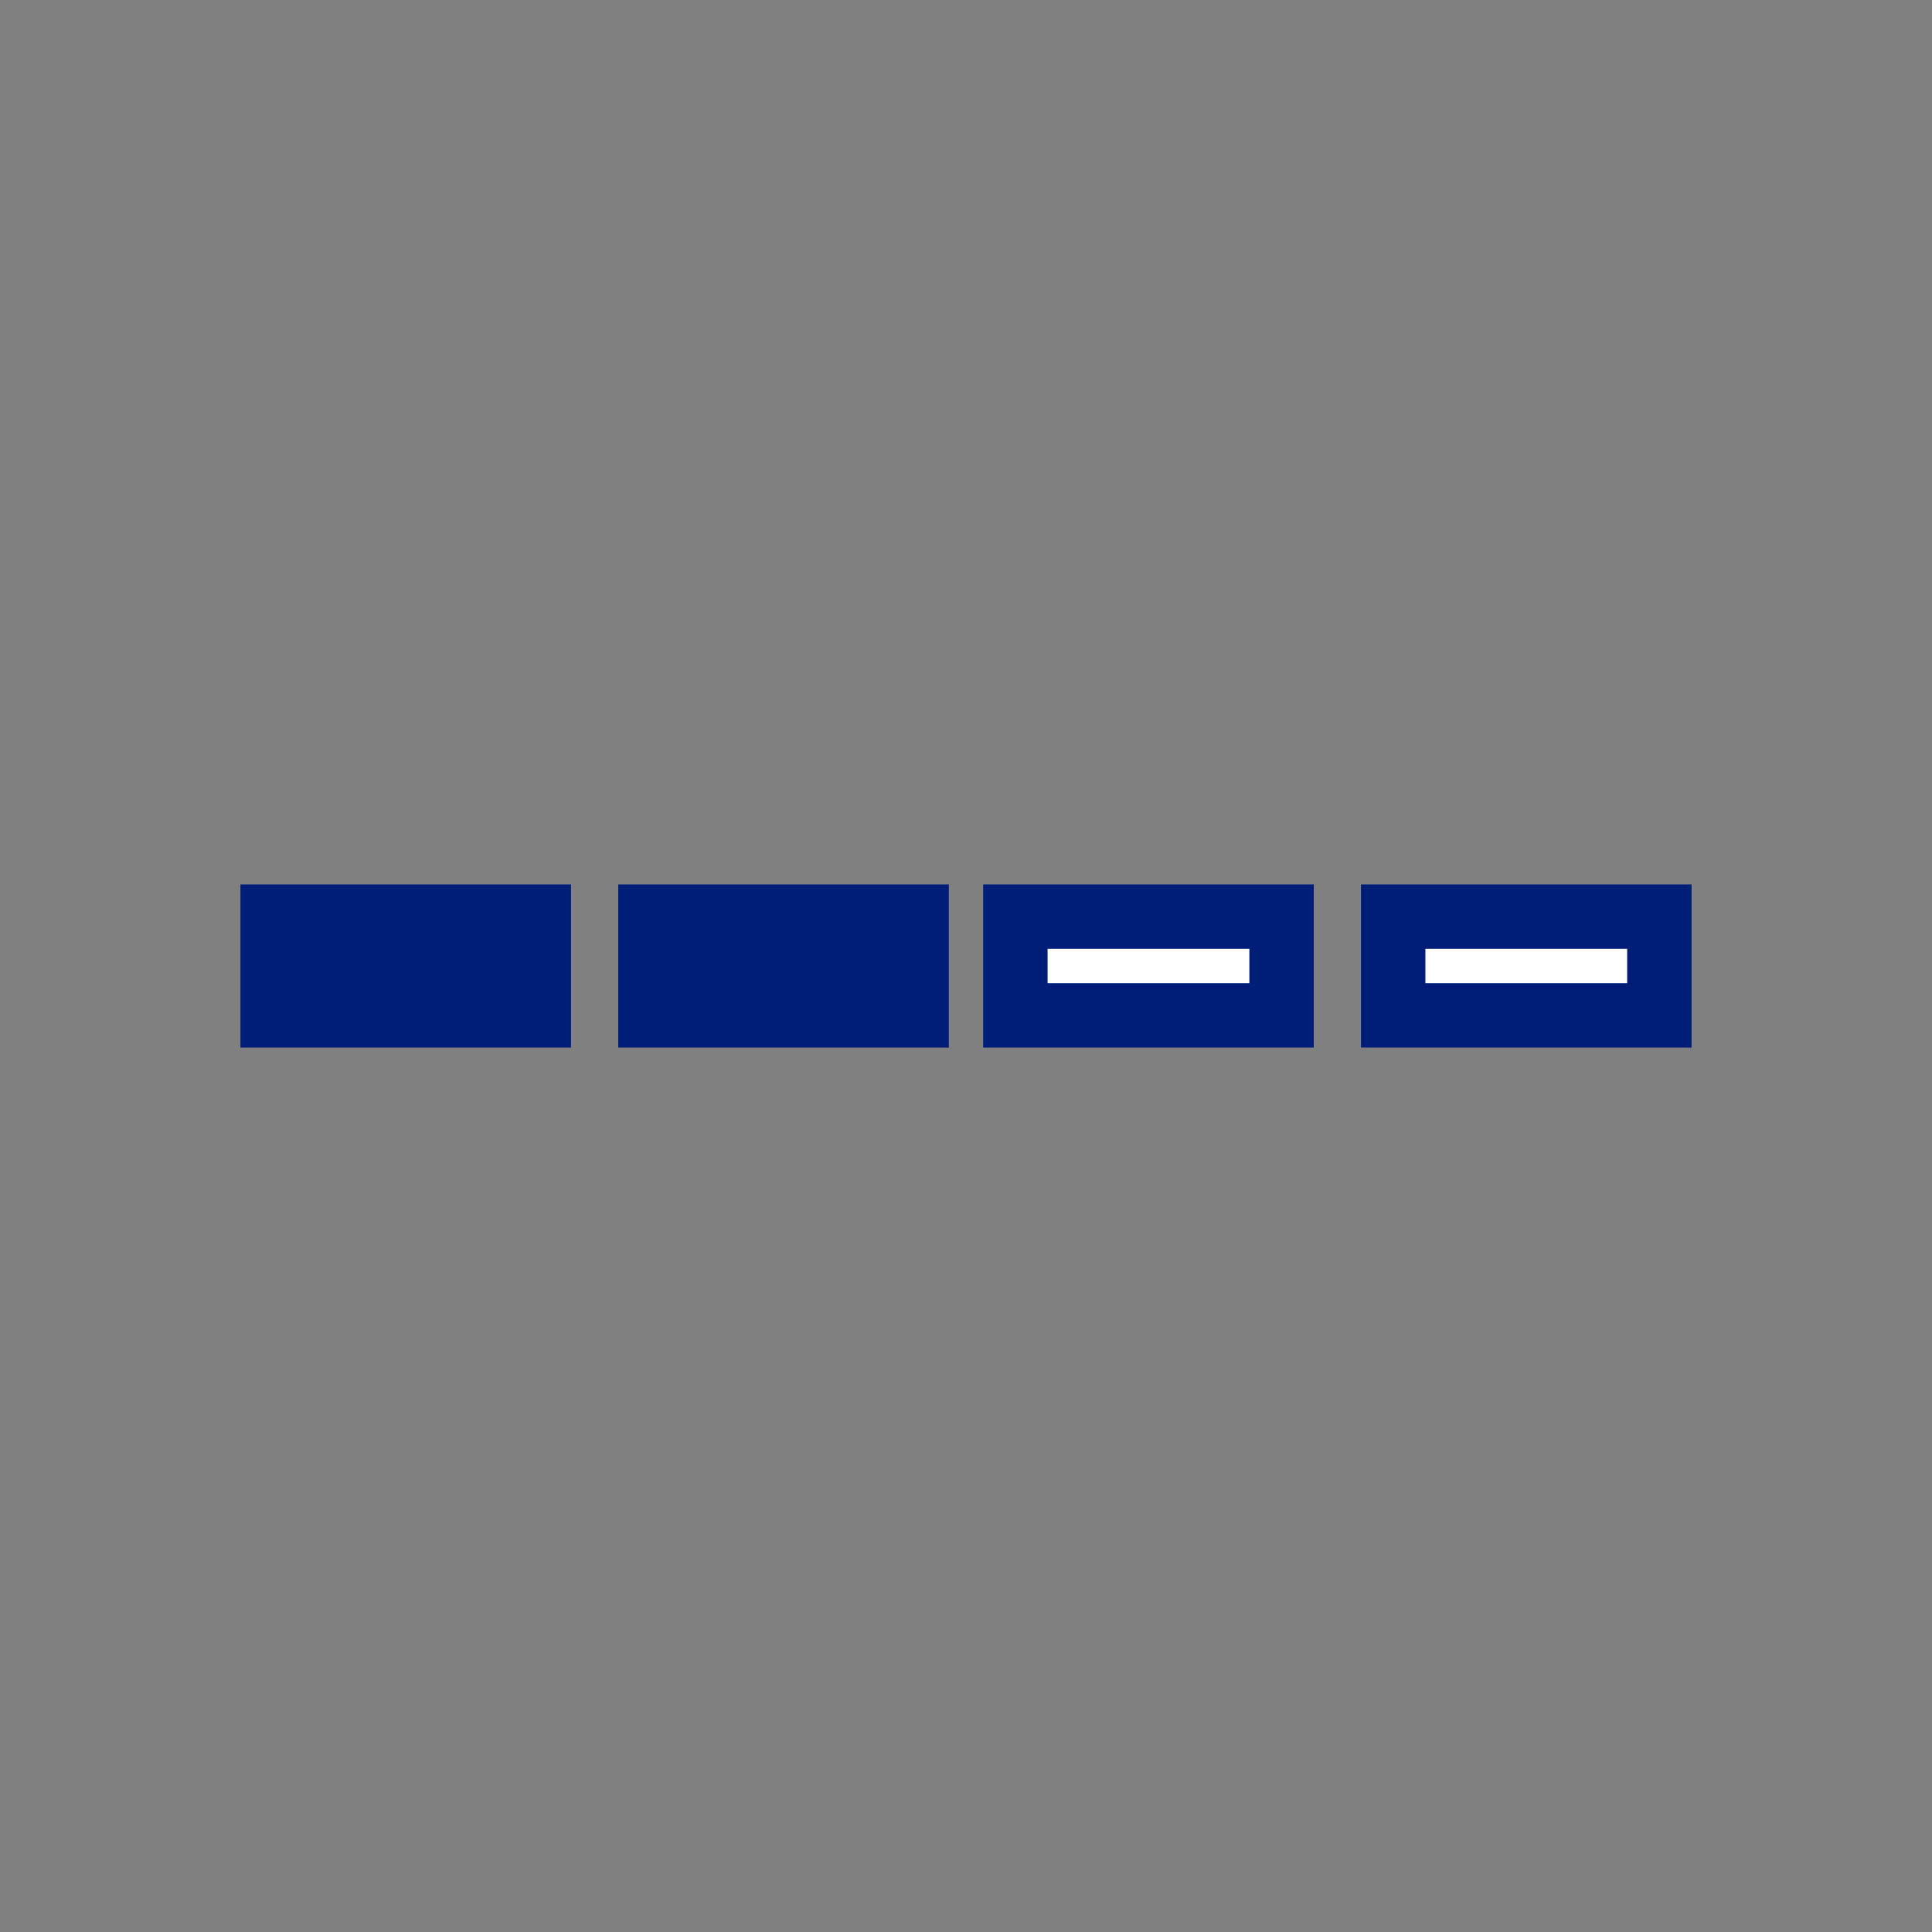 <?xml version="1.0" encoding="UTF-8"?> <svg xmlns="http://www.w3.org/2000/svg" xmlns:xlink="http://www.w3.org/1999/xlink" version="1.1" id="Capa_1" x="0px" y="0px" viewBox="0 0 90 90" style="enable-background:new 0 0 90 90;" xml:space="preserve"><rect x="0" y="0" width="90" height="90" fill="#808080" stroke="none"/> <style type="text/css"> .st0{fill:#001E77;} .st1{fill:none;stroke:#001E77;stroke-width:3;} .st2{fill:#FFFFFF;} </style> <g> <g id="Rectángulo_379"> <rect x="11.7" y="41.7" class="st0" width="14.3" height="6.5"></rect> <rect x="12.7" y="42.7" class="st1" width="12.4" height="4.6"></rect> </g> <g id="Rectángulo_380" transform="translate(27)"> <rect x="2.4" y="41.7" class="st0" width="14.3" height="6.5"></rect> <rect x="3.3" y="42.7" class="st1" width="12.4" height="4.6"></rect> </g> <g id="Rectángulo_381" transform="translate(53)"> <rect x="-6.7" y="41.7" class="st2" width="14.3" height="6.5"></rect> <rect x="-5.7" y="42.7" class="st1" width="12.4" height="4.6"></rect> </g> <g id="Rectángulo_382" transform="translate(80)"> <rect x="-16.1" y="41.7" class="st2" width="14.3" height="6.5"></rect> <rect x="-15.1" y="42.7" class="st1" width="12.4" height="4.6"></rect> </g> </g> </svg> 